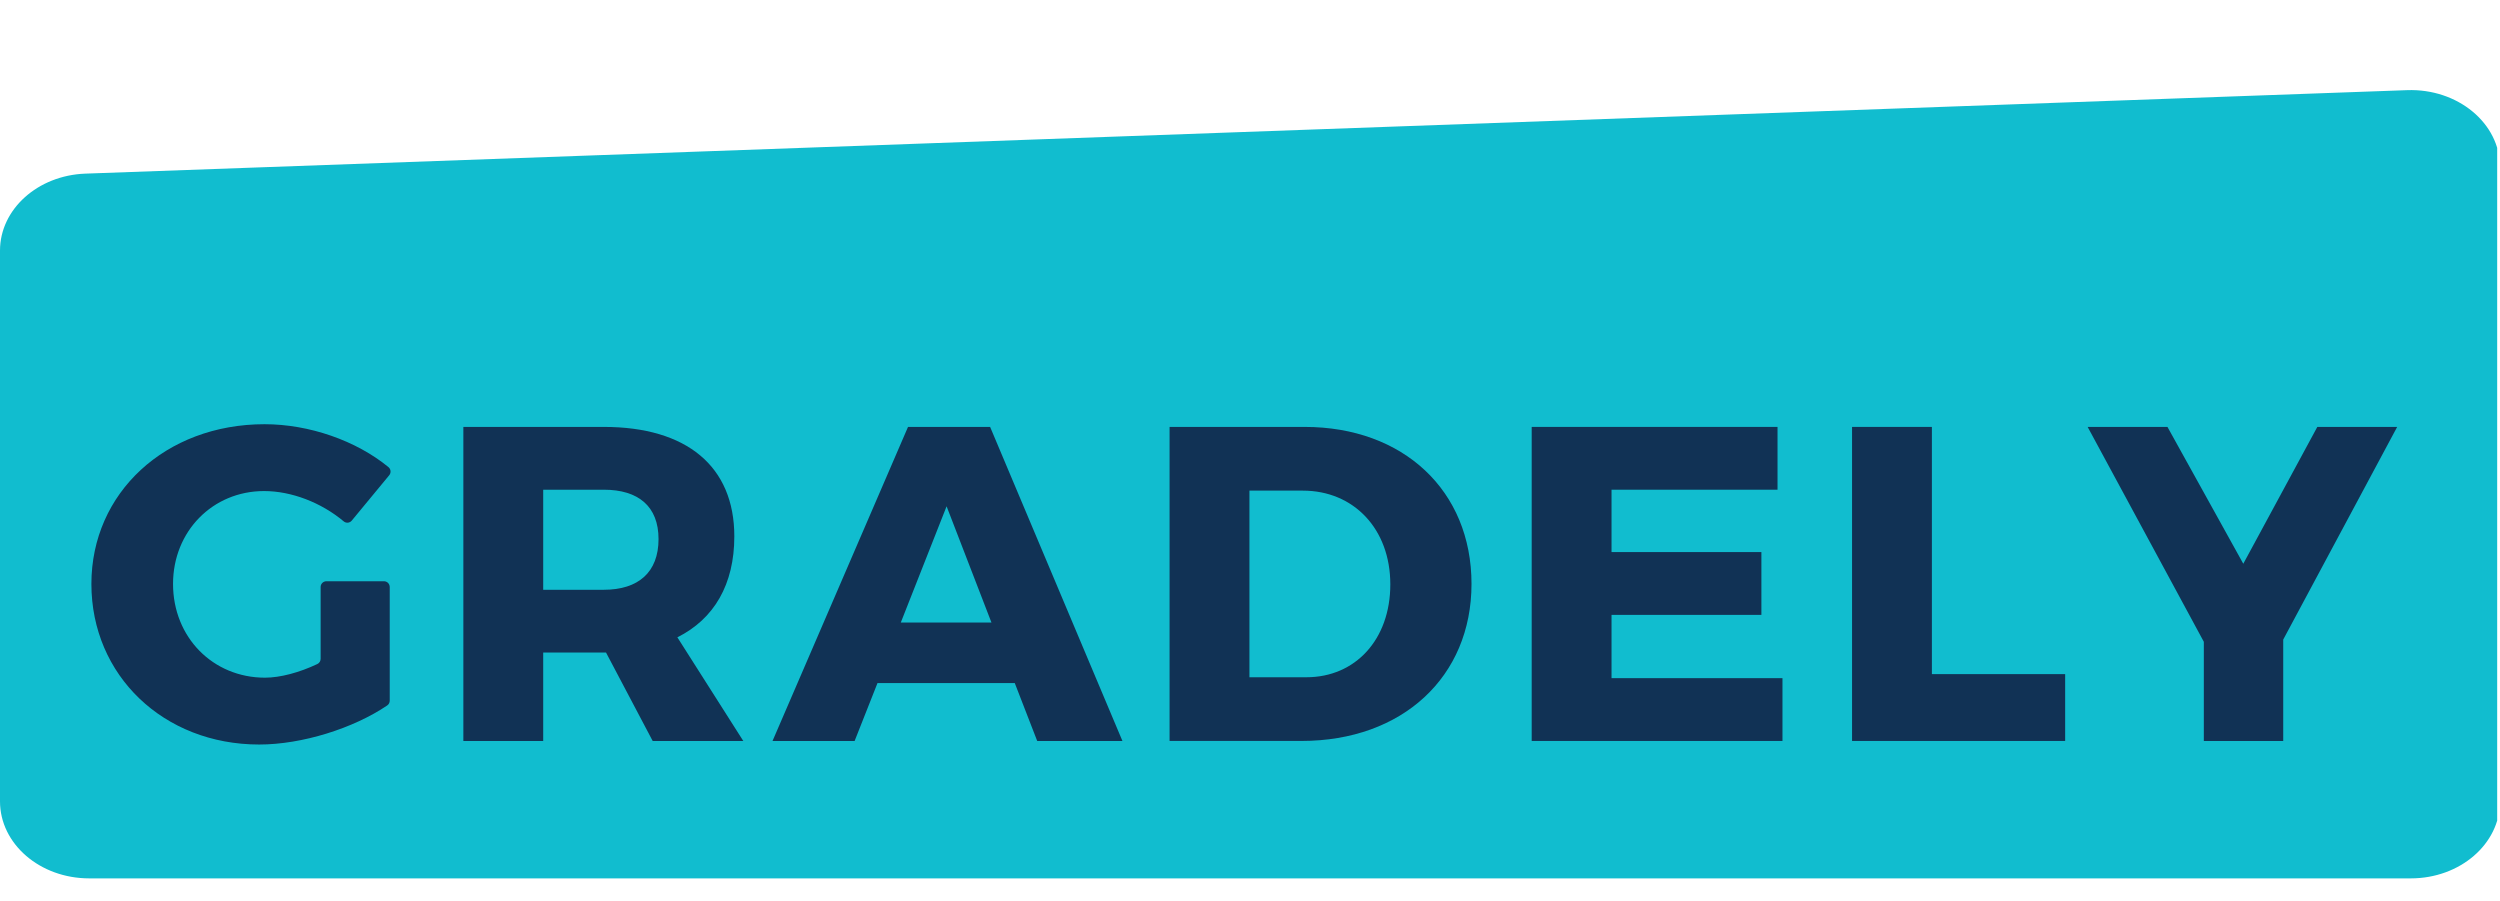 <svg width="111" height="40" viewBox="0 0 111 40" fill="none" xmlns="http://www.w3.org/2000/svg">
<g clip-path="url(#clip0)">
<path d="M107.04 39H3.961C1.773 39 0 37.469 0 35.58V11.126C0 9.293 1.674 7.785 3.796 7.709L106.875 4.003C109.125 3.922 111 5.475 111 7.42V35.581C111 37.469 109.227 39 107.04 39Z" fill="#11BDCF"/>
<path d="M17.304 26.063V31.108C17.304 31.15 17.294 31.192 17.275 31.229C17.256 31.266 17.227 31.298 17.192 31.322C15.695 32.337 13.412 33.057 11.508 33.057C7.265 33.057 4.058 29.99 4.058 25.926C4.058 21.883 7.344 18.835 11.746 18.835C13.727 18.835 15.817 19.564 17.25 20.742C17.302 20.786 17.334 20.849 17.34 20.916C17.345 20.984 17.324 21.051 17.28 21.103L15.616 23.117C15.595 23.142 15.568 23.164 15.538 23.179C15.508 23.195 15.476 23.204 15.442 23.207C15.409 23.209 15.375 23.205 15.343 23.195C15.311 23.184 15.281 23.168 15.256 23.145C14.259 22.311 12.94 21.803 11.726 21.803C9.436 21.803 7.683 23.596 7.683 25.926C7.683 28.297 9.455 30.089 11.766 30.089C12.442 30.089 13.294 29.86 14.09 29.483C14.134 29.462 14.171 29.429 14.197 29.388C14.223 29.346 14.236 29.299 14.236 29.25V26.063C14.236 26.029 14.243 25.996 14.255 25.965C14.268 25.934 14.287 25.906 14.311 25.882C14.335 25.858 14.363 25.84 14.394 25.827C14.425 25.814 14.458 25.807 14.492 25.807H17.048C17.082 25.807 17.115 25.814 17.146 25.827C17.177 25.84 17.205 25.858 17.229 25.882C17.253 25.906 17.272 25.934 17.284 25.965C17.297 25.996 17.304 26.029 17.304 26.063Z" fill="#113255"/>
<path d="M26.908 28.974H24.118V32.899H20.573V18.955H26.808C30.492 18.955 32.604 20.708 32.604 23.815C32.604 25.947 31.708 27.481 30.075 28.297L33.002 32.899H28.979L26.908 28.974ZM26.809 26.186C28.342 26.186 29.239 25.409 29.239 23.935C29.239 22.481 28.342 21.743 26.809 21.743H24.118V26.186H26.809Z" fill="#113255"/>
<path d="M38.961 30.328L37.945 32.899H34.3L40.316 18.955H43.961L49.836 32.899H46.052L45.056 30.329L38.961 30.328ZM42.029 22.48L39.996 27.639H44.02L42.029 22.48Z" fill="#113255"/>
<path d="M57.925 18.955C62.308 18.955 65.335 21.784 65.335 25.926C65.335 30.05 62.267 32.898 57.786 32.898H51.929V18.955H57.925ZM55.475 30.07H58.005C60.176 30.07 61.73 28.397 61.73 25.947C61.73 23.476 60.097 21.784 57.846 21.784H55.475V30.07Z" fill="#113255"/>
<path d="M71.552 21.743V24.512H78.206V27.301H71.552V30.11H79.142V32.899H68.007V18.955H78.922V21.743H71.552Z" fill="#113255"/>
<path d="M91.693 29.931V32.899H82.231V18.955H85.776V29.931H91.693Z" fill="#113255"/>
<path d="M101.375 32.899H97.85V28.496L92.691 18.955H96.235L99.602 25.03L102.889 18.955H106.434L101.375 28.397V32.899Z" fill="#113255"/>
</g>
<defs>
<clipPath id="clip0">
<rect width="110.875" height="40" fill="white"/>
</clipPath>
</defs>
</svg>
